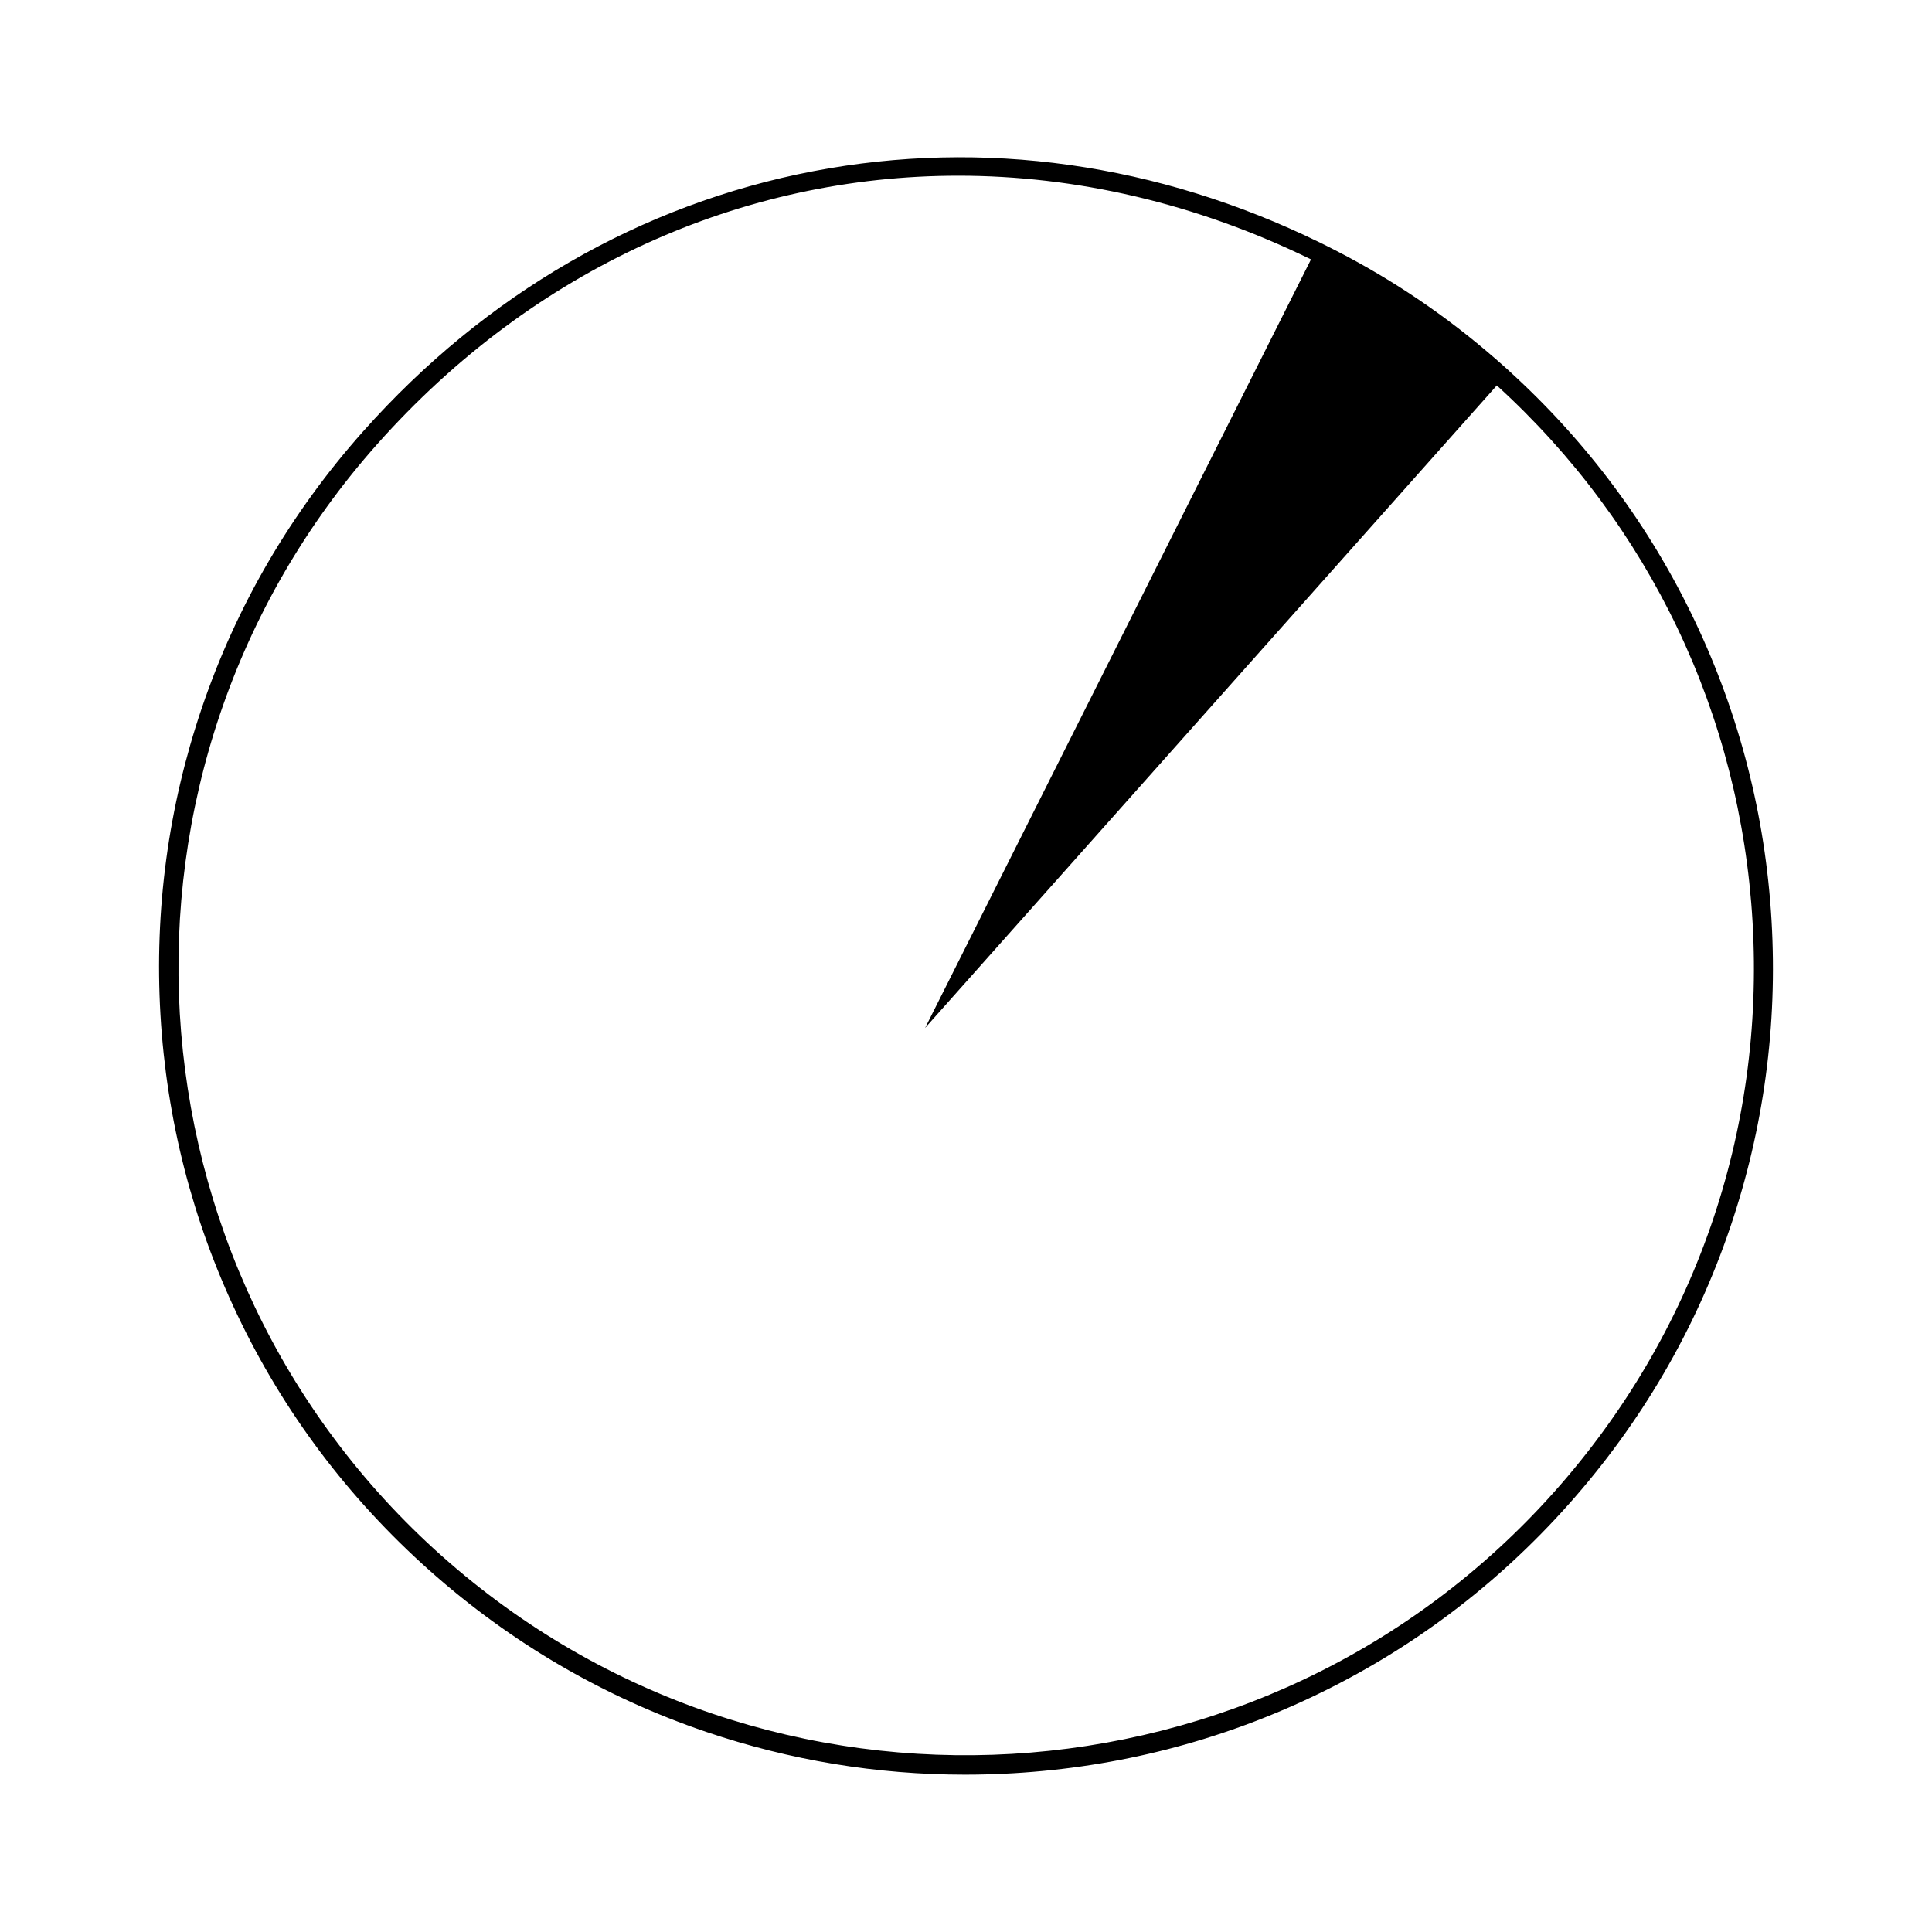 <?xml version="1.0" encoding="UTF-8"?>
<!-- Uploaded to: ICON Repo, www.iconrepo.com, Generator: ICON Repo Mixer Tools -->
<svg fill="#000000" width="800px" height="800px" version="1.1" viewBox="144 144 512 512" xmlns="http://www.w3.org/2000/svg">
 <g>
  <path d="m542.15 240.7c0.625 0.562 1.25 1.125 1.867 1.688l0.012-0.012zm-48.453-32.465c0.754 0.367 1.508 0.742 2.258 1.117l-2.254-1.129z"/>
  <path d="m613.48 388c-1.617-27.723-8.453-54.441-20.32-79.414-11.926-25.102-28.449-47.363-49.141-66.199-0.621-0.562-1.246-1.125-1.867-1.688h-0.004l-0.594-0.527c-0.43-0.383-0.863-0.762-1.293-1.133-12.977-11.285-26.777-20.652-42.055-28.539-0.746-0.383-1.496-0.766-2.246-1.145s-1.5-0.75-2.258-1.117c-42.855-20.949-89.176-27.477-134.11-18.879-45.727 8.758-86.992 32.598-119.34 68.953-19.195 21.562-33.59 46.242-42.781 73.348-8.879 26.184-12.566 53.52-10.949 81.246 1.617 27.723 8.453 54.445 20.32 79.422 12.281 25.855 29.449 48.691 51.012 67.883 21.566 19.191 46.25 33.578 73.359 42.777 22.184 7.523 45.188 11.316 68.562 11.316 4.211 0 8.445-0.125 12.676-0.371 27.727-1.617 54.445-8.449 79.422-20.312 25.855-12.281 48.699-29.449 67.883-51.016 19.188-21.57 33.582-46.25 42.777-73.359 8.875-26.184 12.562-53.516 10.945-81.246zm-352.28 168.45c-86.012-76.535-93.723-208.77-17.191-294.79 41.504-46.648 96.715-71.094 153.93-71.094 31.195 0 63 7.273 93.492 22.172l-102.27 203.68 151.51-170.27c40.535 36.93 64.578 87.309 67.777 142.15 3.25 55.676-15.383 109.29-52.457 150.95-76.535 86.016-208.77 93.727-294.79 17.195z"/>
 </g>
</svg>